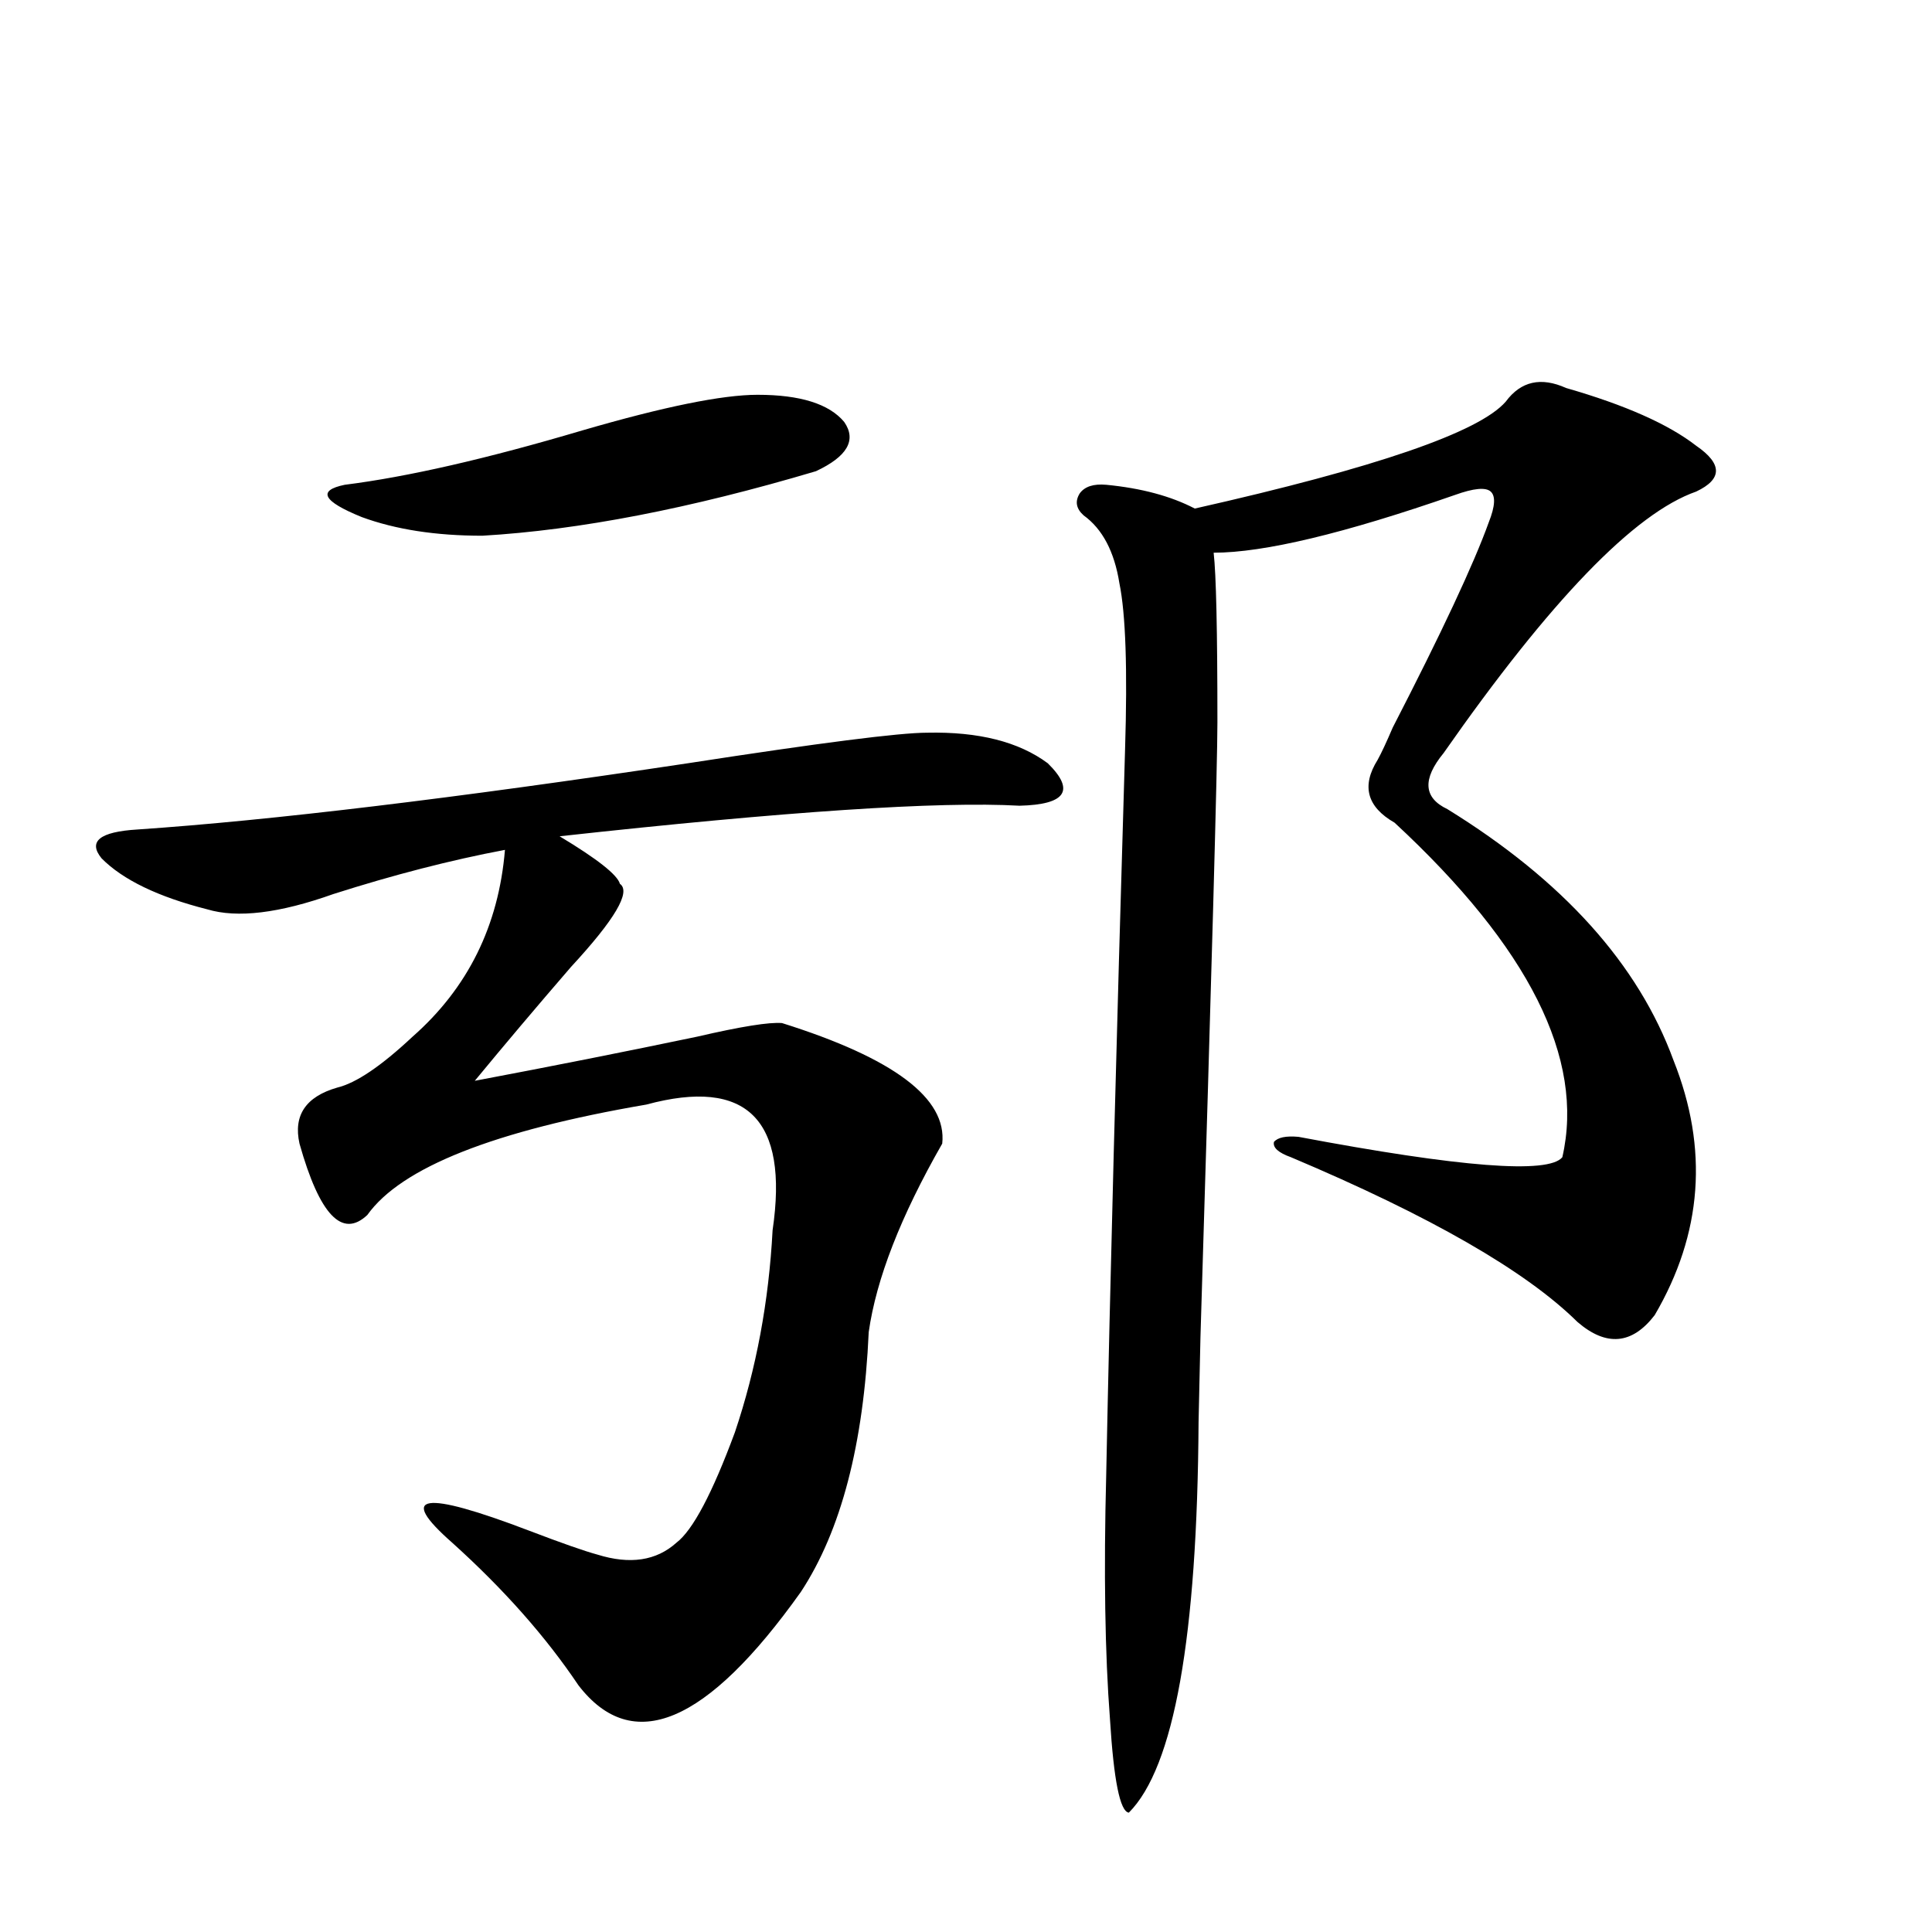 <?xml version="1.0" encoding="utf-8"?>
<!-- Generator: Adobe Illustrator 16.0.0, SVG Export Plug-In . SVG Version: 6.00 Build 0)  -->
<!DOCTYPE svg PUBLIC "-//W3C//DTD SVG 1.1//EN" "http://www.w3.org/Graphics/SVG/1.1/DTD/svg11.dtd">
<svg version="1.1" id="图层_1" xmlns="http://www.w3.org/2000/svg" xmlns:xlink="http://www.w3.org/1999/xlink" x="0px" y="0px"
	 width="1000px" height="1000px" viewBox="0 0 1000 1000" enable-background="new 0 0 1000 1000" xml:space="preserve">
<path d="M479.891,379.246c26.661-0.576,47.469,4.697,62.438,15.82c14.299,14.063,9.421,21.396-14.634,21.973
	c-41.63-2.334-120.973,2.939-238.043,15.82c19.512,11.729,29.908,19.927,31.219,24.609c5.854,4.106-2.606,18.457-25.365,43.066
	c-18.216,21.094-34.801,40.732-49.755,58.887c40.319-7.607,78.688-15.229,115.119-22.852c22.759-5.273,37.393-7.607,43.901-7.031
	c57.88,18.169,85.517,38.975,82.925,62.402c-21.463,37.505-34.146,70.024-38.048,97.559
	c-2.606,58.008-14.313,102.832-35.121,134.473c-48.779,68.555-87.162,84.664-115.119,48.34
	c-16.92-25.199-38.703-49.795-65.364-73.828c-28.627-25.186-15.289-27.246,39.999-6.152c16.905,6.455,28.612,10.547,35.121,12.305
	c16.905,5.273,30.563,3.228,40.975-6.152c8.445-6.44,18.536-25.488,30.243-57.129c11.052-32.808,17.561-67.676,19.512-104.59
	c8.445-57.417-13.338-79.102-65.364-65.039c-78.702,13.486-126.826,32.52-144.387,57.129c-13.018,12.305-24.725,0-35.121-36.914
	c-3.262-14.639,3.247-24.307,19.512-29.004c9.756-2.334,22.759-11.123,39.023-26.367c28.612-25.186,44.542-57.417,47.804-96.68
	c-27.972,5.273-57.56,12.896-88.778,22.852c-27.972,9.971-49.755,12.607-65.364,7.91c-25.365-6.44-43.581-15.229-54.633-26.367
	c-7.164-8.789-0.976-13.76,18.536-14.941c68.932-4.683,163.898-16.108,284.871-34.277
	C424.282,384.52,465.577,379.246,479.891,379.246z M392.088,204.344c22.104,0,37.072,4.697,44.877,14.063
	c6.494,9.38,1.616,17.881-14.634,25.488c-65.044,19.336-122.604,30.474-172.679,33.398c-24.069,0-44.877-3.213-62.438-9.668
	c-20.167-8.198-23.094-13.76-8.78-16.699c32.515-4.092,73.489-13.472,122.924-28.125
	C343.629,210.496,373.872,204.344,392.088,204.344z M810.614,200.828c30.563,8.789,53.002,18.76,67.315,29.883
	c13.658,9.38,13.658,17.29,0,23.73c-31.874,11.138-75.455,56.25-130.729,135.352c-11.066,13.486-10.411,23.154,1.951,29.004
	c59.831,36.914,98.854,80.283,117.07,130.078c18.201,45.703,14.954,89.648-9.756,131.836c-11.707,15.244-25.045,16.411-39.999,3.516
	c-26.676-26.367-76.096-54.78-148.289-85.254c-6.509-2.334-9.436-4.971-8.78-7.91c1.951-2.334,6.174-3.213,12.683-2.637
	c83.9,15.82,129.418,19.336,136.582,10.547c11.707-50.977-17.24-108.682-86.827-173.145c-14.313-8.198-17.24-19.033-8.78-32.52
	c1.951-3.516,4.543-9.077,7.805-16.699c25.365-49.219,41.95-84.663,49.755-106.348c3.247-8.198,3.567-13.472,0.976-15.82
	c-2.606-2.334-8.78-1.758-18.536,1.758c-57.239,19.927-98.869,29.883-124.875,29.883c1.296,11.138,1.951,40.43,1.951,87.891
	c0,21.094-2.927,127.153-8.78,318.164c-0.655,28.716-0.976,43.369-0.976,43.945c-0.655,111.319-12.683,178.707-36.097,202.148
	c-4.558-0.59-7.805-16.699-9.756-48.34c-2.606-33.988-3.262-76.162-1.951-126.563c1.951-97.256,5.198-222.363,9.756-375.293
	c1.296-41.597,0.32-70.313-2.927-86.133c-2.606-16.396-8.78-28.125-18.536-35.156c-3.902-3.516-4.558-7.319-1.951-11.426
	c2.592-3.516,7.149-4.971,13.658-4.395c18.201,1.758,33.49,5.864,45.853,12.305c93.656-21.094,147.313-39.551,160.972-55.371
	C787.2,197.313,797.597,194.979,810.614,200.828z"/>
</svg>
